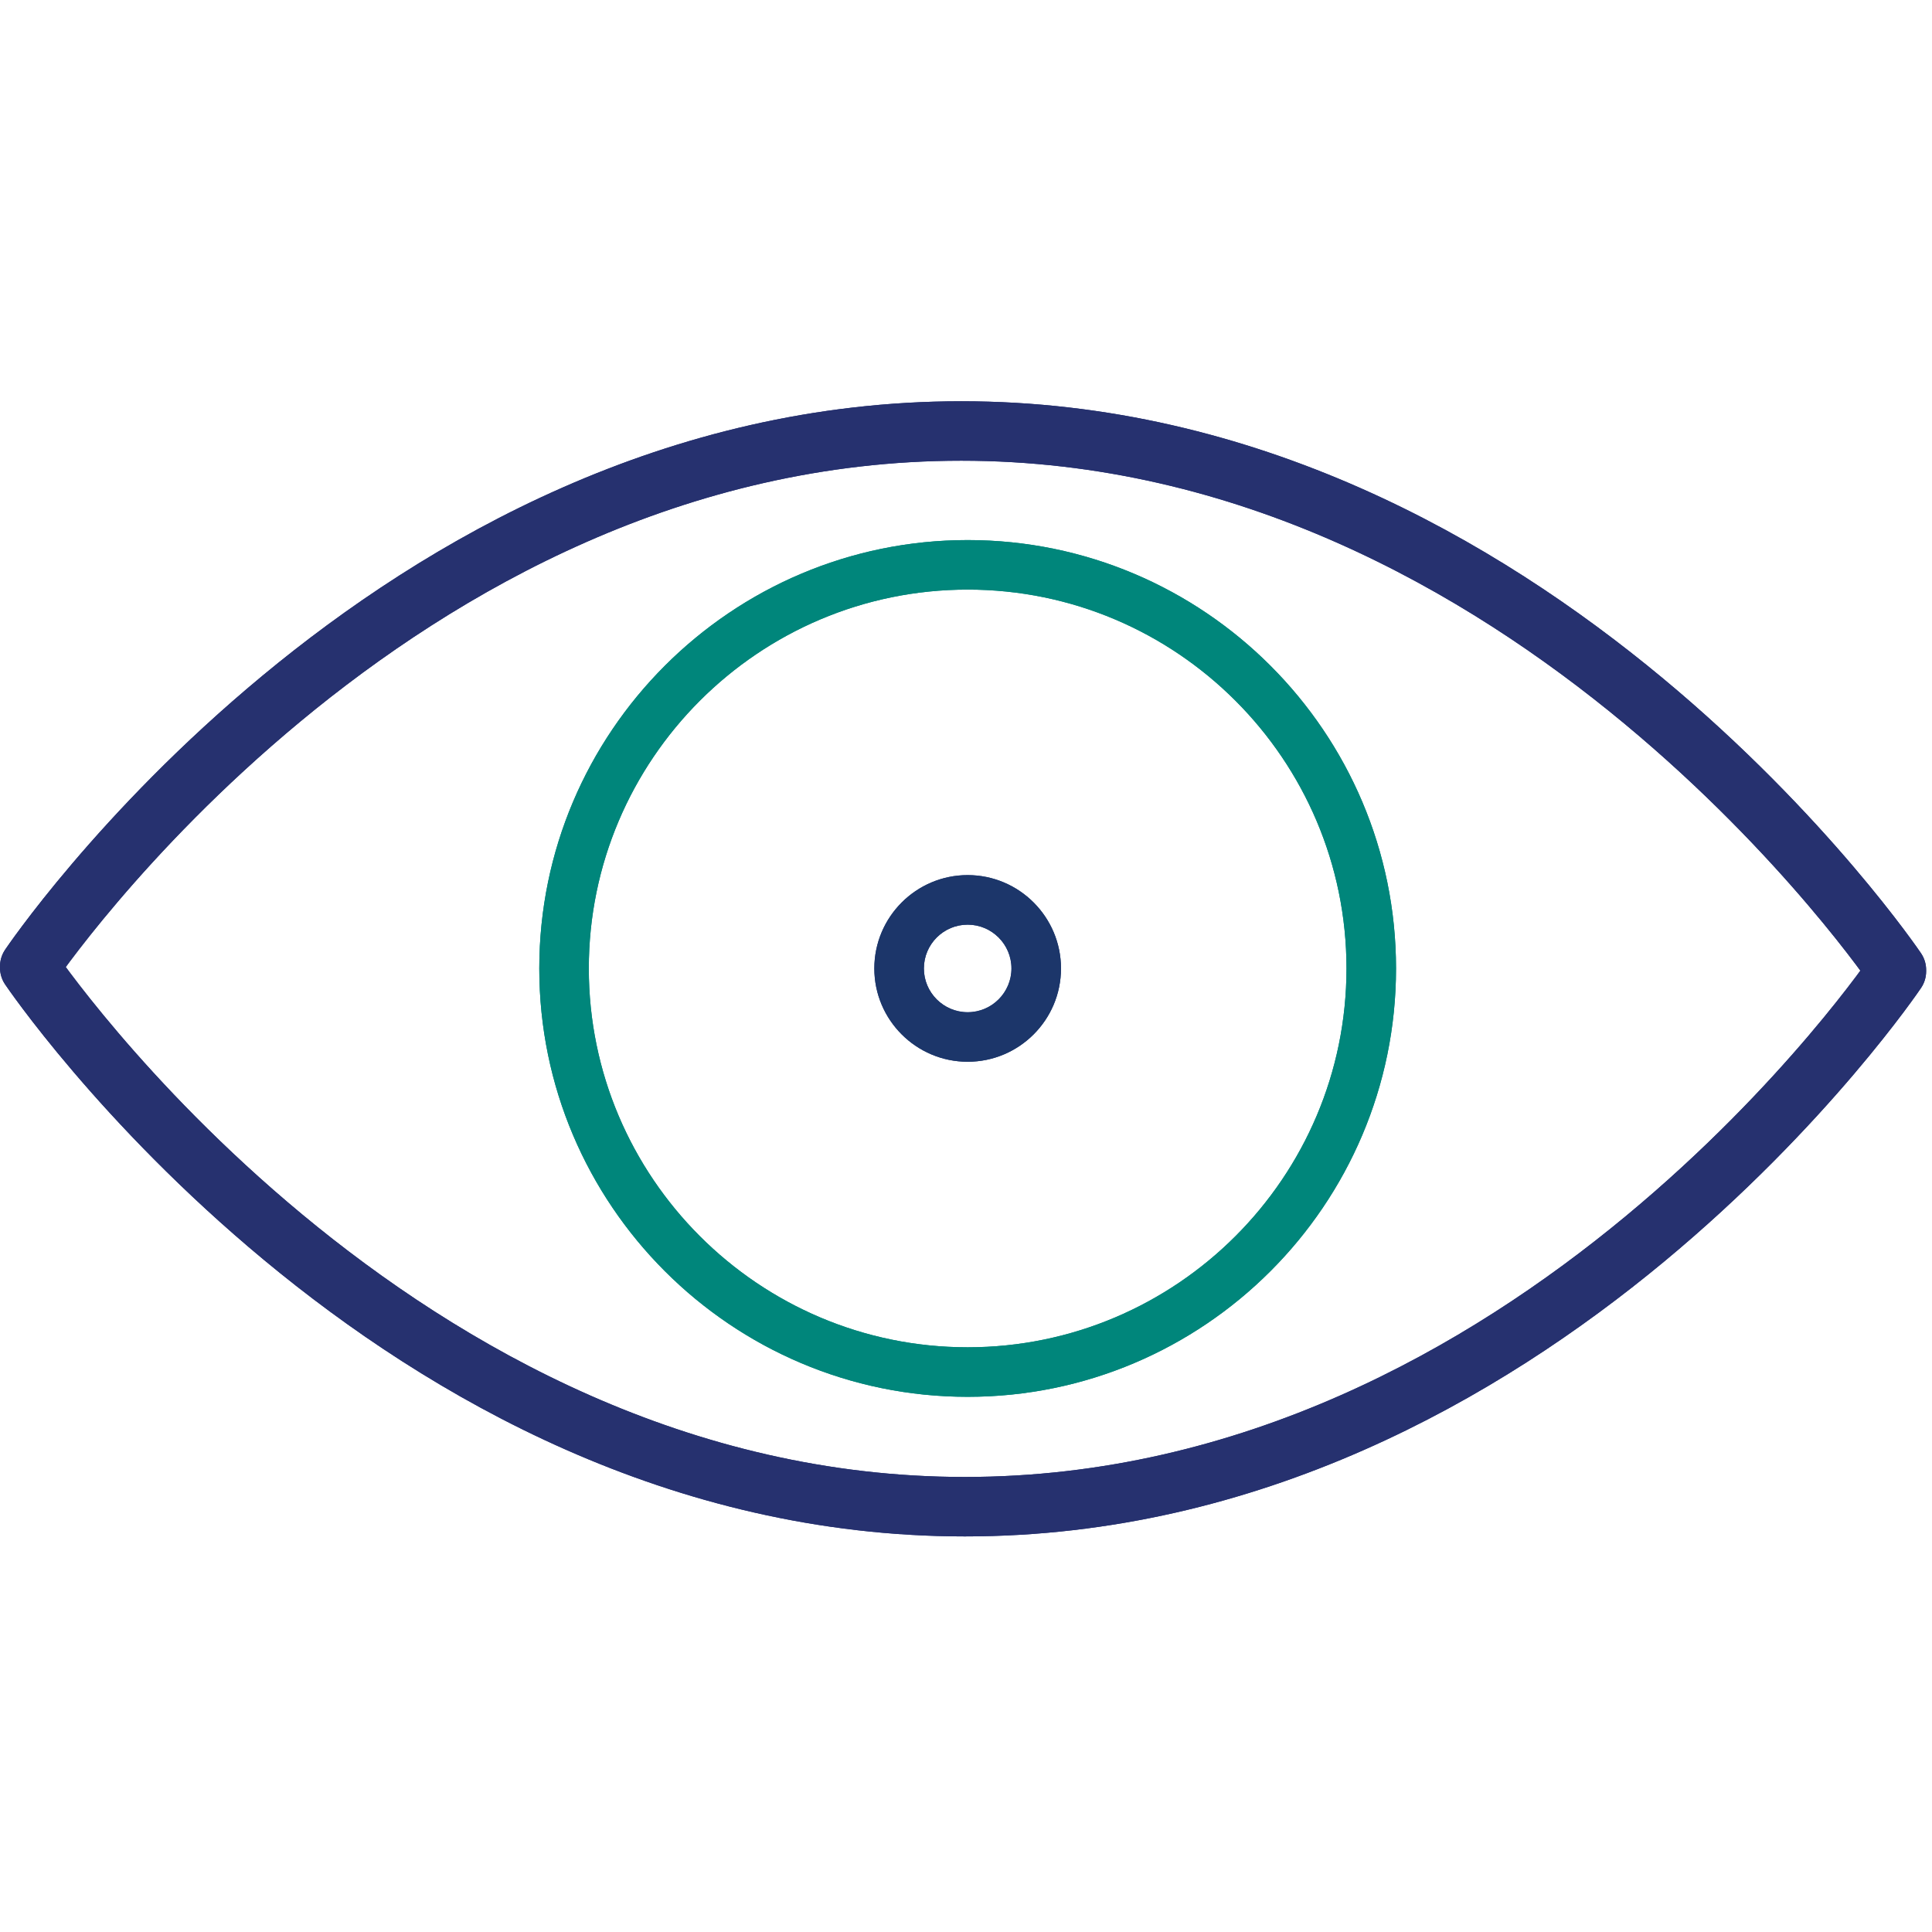 <?xml version="1.0" encoding="UTF-8"?>
<svg width="130px" height="130px" viewBox="0 0 130 130" version="1.1" xmlns="http://www.w3.org/2000/svg" xmlns:xlink="http://www.w3.org/1999/xlink">
    <!-- Generator: Sketch 51 (57462) - http://www.bohemiancoding.com/sketch -->
    <title>Opthalmology</title>
    <desc>Created with Sketch.</desc>
    <defs></defs>
    <g id="Opthalmology" stroke="none" stroke-width="1" fill="none" fill-rule="evenodd">
        <g id="Group-13" transform="translate(2, 29)">
            <path d="M63.112,64.989 C47.217,64.989 34.287,52.057 34.287,36.165 C34.287,20.271 47.217,7.34 63.112,7.34 C79.006,7.34 91.936,20.271 91.936,36.165 C91.936,52.057 79.006,64.989 63.112,64.989 M63.112,10.673 C49.055,10.673 37.62,22.108 37.62,36.165 C37.62,50.221 49.055,61.656 63.112,61.656 C77.169,61.656 88.602,50.221 88.602,36.165 C88.602,22.108 77.169,10.673 63.112,10.673" id="Fill-1" fill="#00867B"></path>
            <path d="M63.112,42.443 C59.649,42.443 56.832,39.627 56.832,36.165 C56.832,32.702 59.649,29.884 63.112,29.884 C66.575,29.884 69.392,32.702 69.392,36.165 C69.392,39.627 66.575,42.443 63.112,42.443 M63.112,33.218 C61.487,33.218 60.166,34.54 60.166,36.165 C60.166,37.788 61.487,39.11 63.112,39.11 C64.737,39.11 66.059,37.788 66.059,36.165 C66.059,34.54 64.737,33.218 63.112,33.218" id="Fill-3" fill="#1C366A"></path>
            <path d="M125.606,36.358 C125.606,36.358 101.349,72.382 62.923,72.382 C24.497,72.382 0,36.118 0,36.118 L0,36.024 C0,36.024 24.256,0 62.683,0 C101.109,0 125.606,36.264 125.606,36.264 L125.606,36.358 Z" id="Stroke-5" stroke="#26316F" stroke-width="4" stroke-linecap="round" stroke-linejoin="round"></path>
            <path d="M63.112,64.989 C47.217,64.989 34.287,52.057 34.287,36.165 C34.287,20.271 47.217,7.34 63.112,7.34 C79.006,7.34 91.936,20.271 91.936,36.165 C91.936,52.057 79.006,64.989 63.112,64.989 M63.112,10.673 C49.055,10.673 37.62,22.108 37.62,36.165 C37.62,50.221 49.055,61.656 63.112,61.656 C77.169,61.656 88.602,50.221 88.602,36.165 C88.602,22.108 77.169,10.673 63.112,10.673" id="Fill-7" fill="#00867B"></path>
            <path d="M63.112,42.443 C59.649,42.443 56.832,39.627 56.832,36.165 C56.832,32.702 59.649,29.884 63.112,29.884 C66.575,29.884 69.392,32.702 69.392,36.165 C69.392,39.627 66.575,42.443 63.112,42.443 M63.112,33.218 C61.487,33.218 60.166,34.54 60.166,36.165 C60.166,37.788 61.487,39.11 63.112,39.11 C64.737,39.11 66.059,37.788 66.059,36.165 C66.059,34.54 64.737,33.218 63.112,33.218" id="Fill-9" fill="#1C366A"></path>
            <path d="M125.606,36.358 C125.606,36.358 101.349,72.382 62.923,72.382 C24.497,72.382 0,36.118 0,36.118 L0,36.024 C0,36.024 24.256,0 62.683,0 C101.109,0 125.606,36.264 125.606,36.264 L125.606,36.358 Z" id="Stroke-11" stroke="#26316F" stroke-width="4" stroke-linecap="round" stroke-linejoin="round"></path>
        </g>
    </g>
</svg>